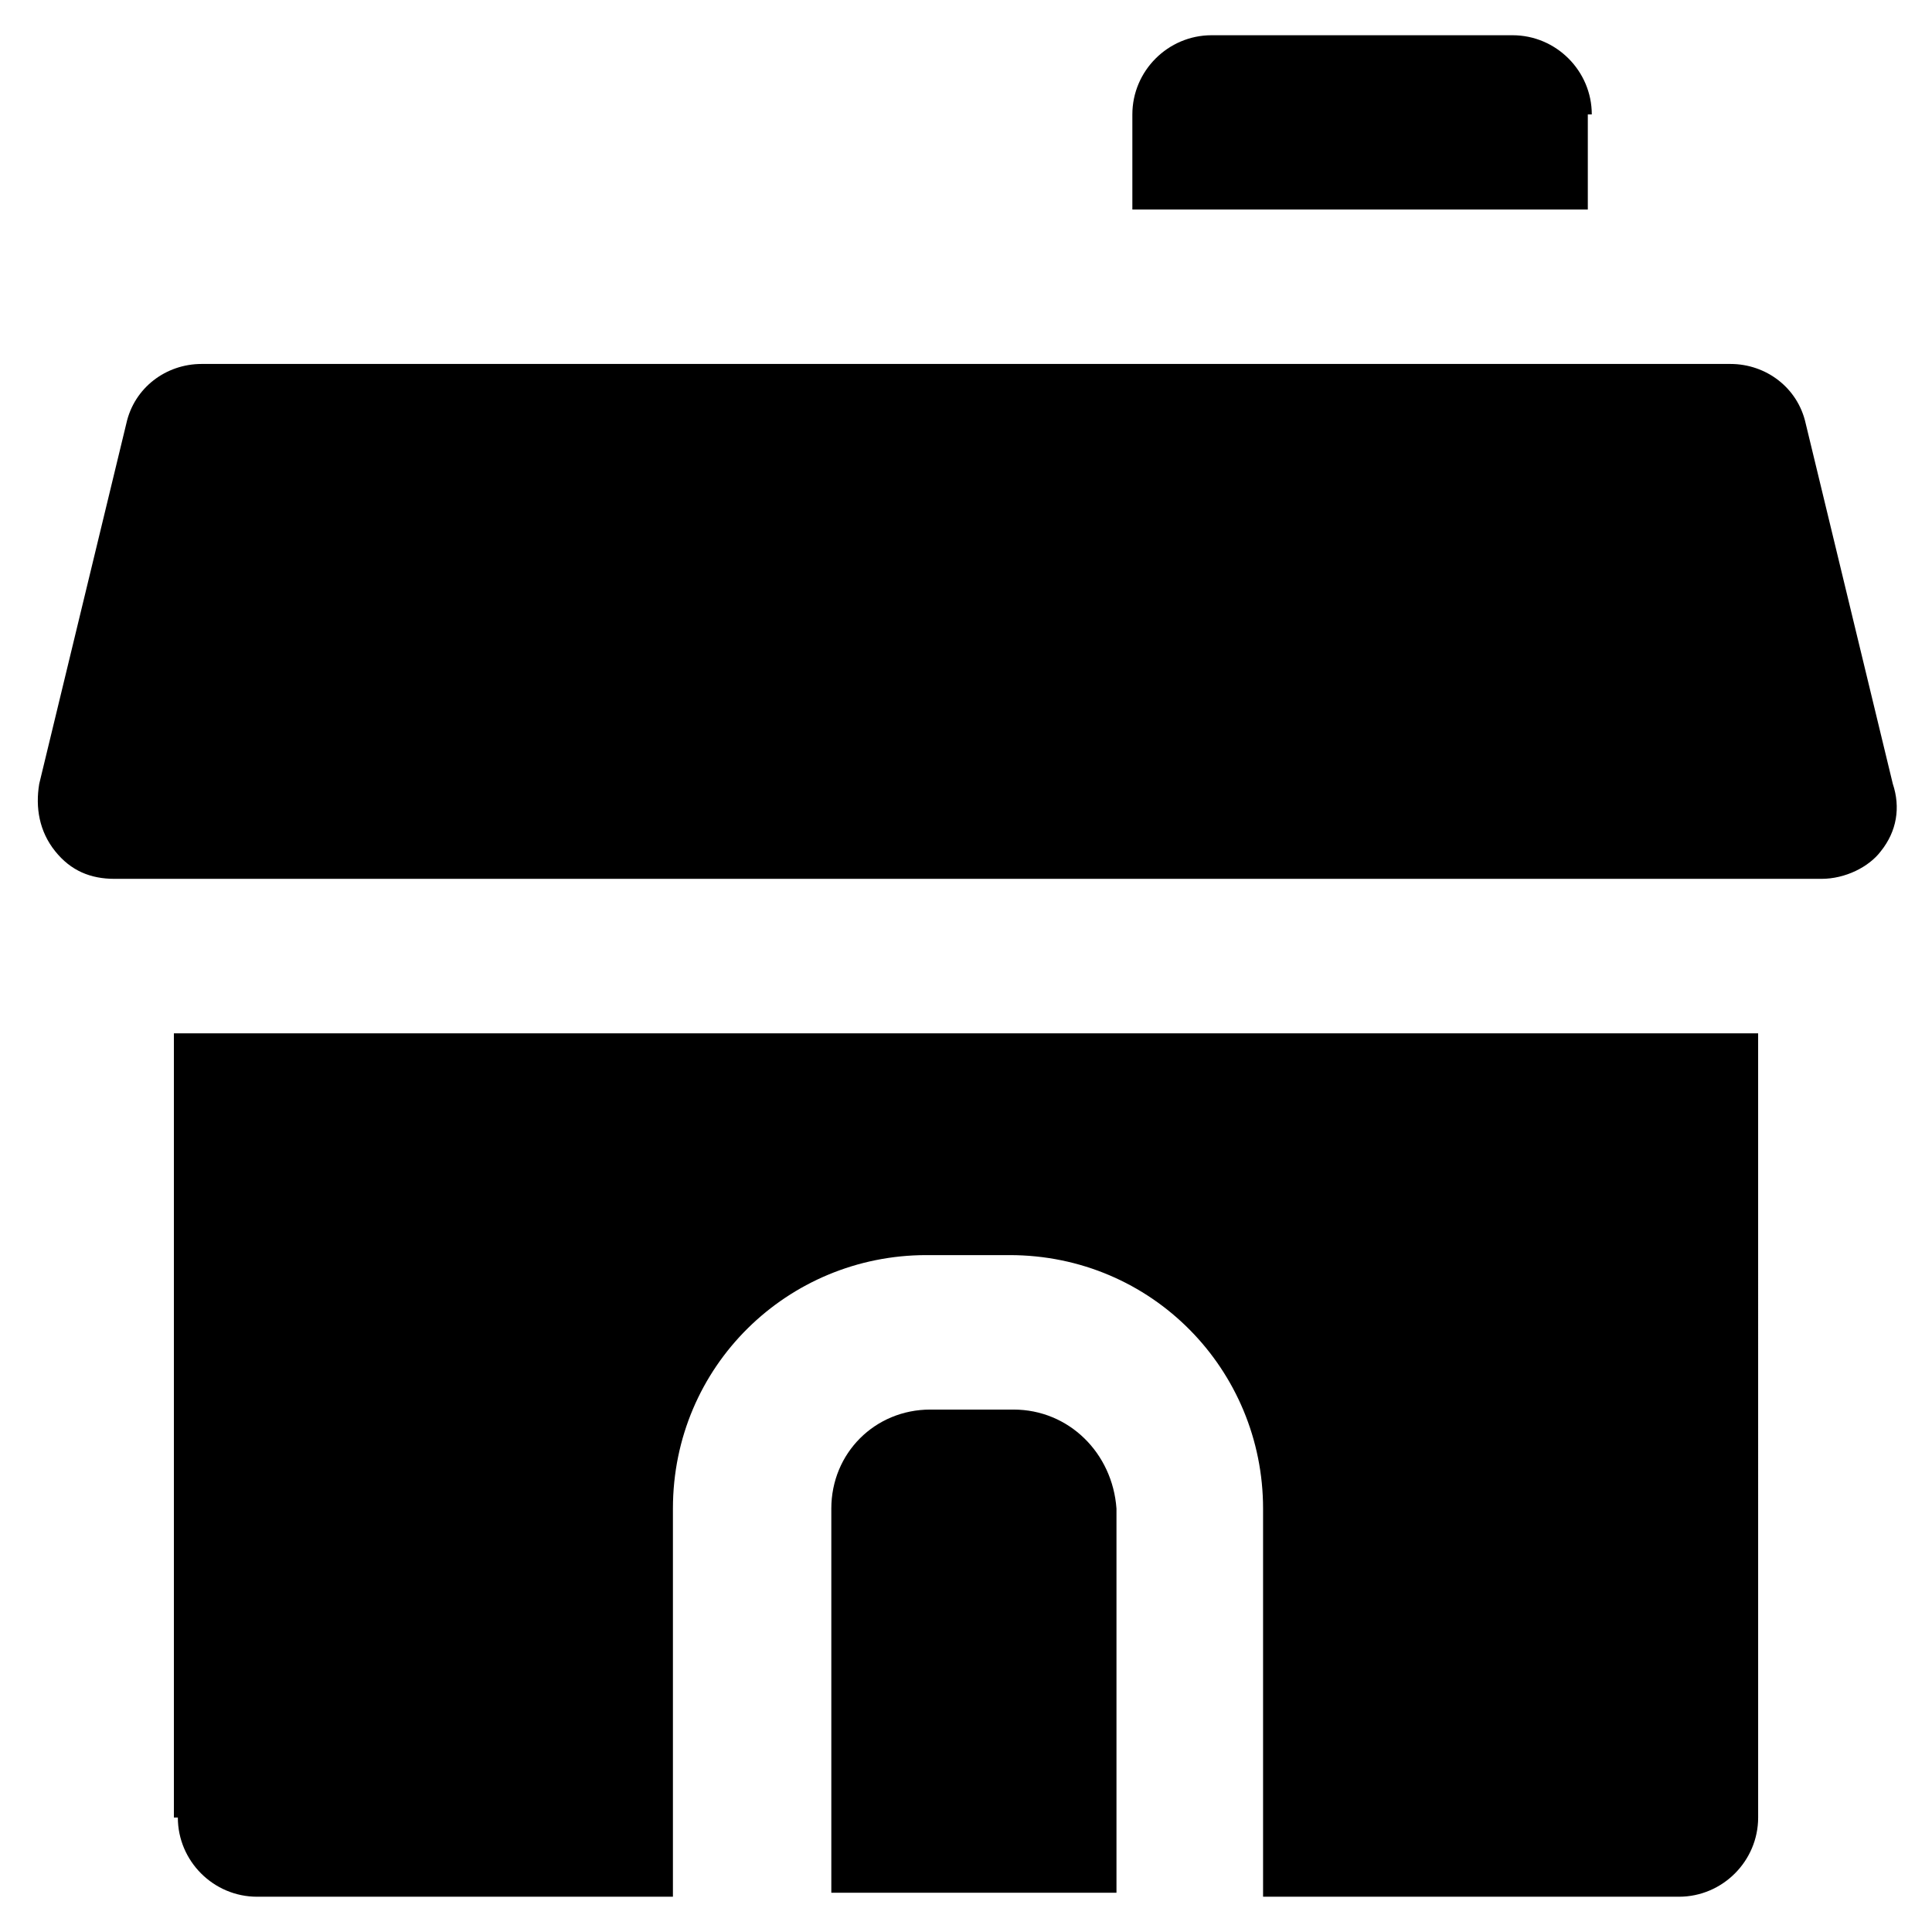 <?xml version="1.0" encoding="UTF-8"?>
<!-- Uploaded to: SVG Repo, www.svgrepo.com, Generator: SVG Repo Mixer Tools -->
<svg fill="#000000" width="800px" height="800px" version="1.1" viewBox="144 144 512 512" xmlns="http://www.w3.org/2000/svg">
 <g>
  <path d="m645.61 351.71-23.09-95.516c-2.098-9.445-10.496-15.742-19.941-15.742h-405.15c-9.445 0-17.844 6.297-19.941 15.742l-23.09 95.516c-1.051 6.297 0 12.594 4.199 17.844 4.199 5.246 9.445 7.348 15.742 7.348h452.38c6.297 0 12.594-3.148 15.742-7.348 4.199-5.246 5.246-11.543 3.148-17.844z"/>
  <path d="m565.84 174.33c0-11.547-9.445-20.992-20.992-20.992h-79.77c-11.547 0-20.992 9.445-20.992 20.992v25.191h120.7v-25.191z"/>
  <path d="m412.59 517.55h-22.043c-14.695 0-26.238 11.547-26.238 26.238v101.81h75.57v-101.81c-1.051-14.691-12.594-26.238-27.289-26.238z"/>
  <path d="m191.13 625.66c0 11.547 9.445 20.992 20.992 20.992h110.21v-102.86c0-37.785 30.438-67.176 67.176-67.176h22.043c37.785 0 67.176 30.438 67.176 67.176v102.86h110.21c11.547 0 20.992-9.445 20.992-20.992l-0.004-207.82h-419.84v207.82z"/>
 </g>
</svg>